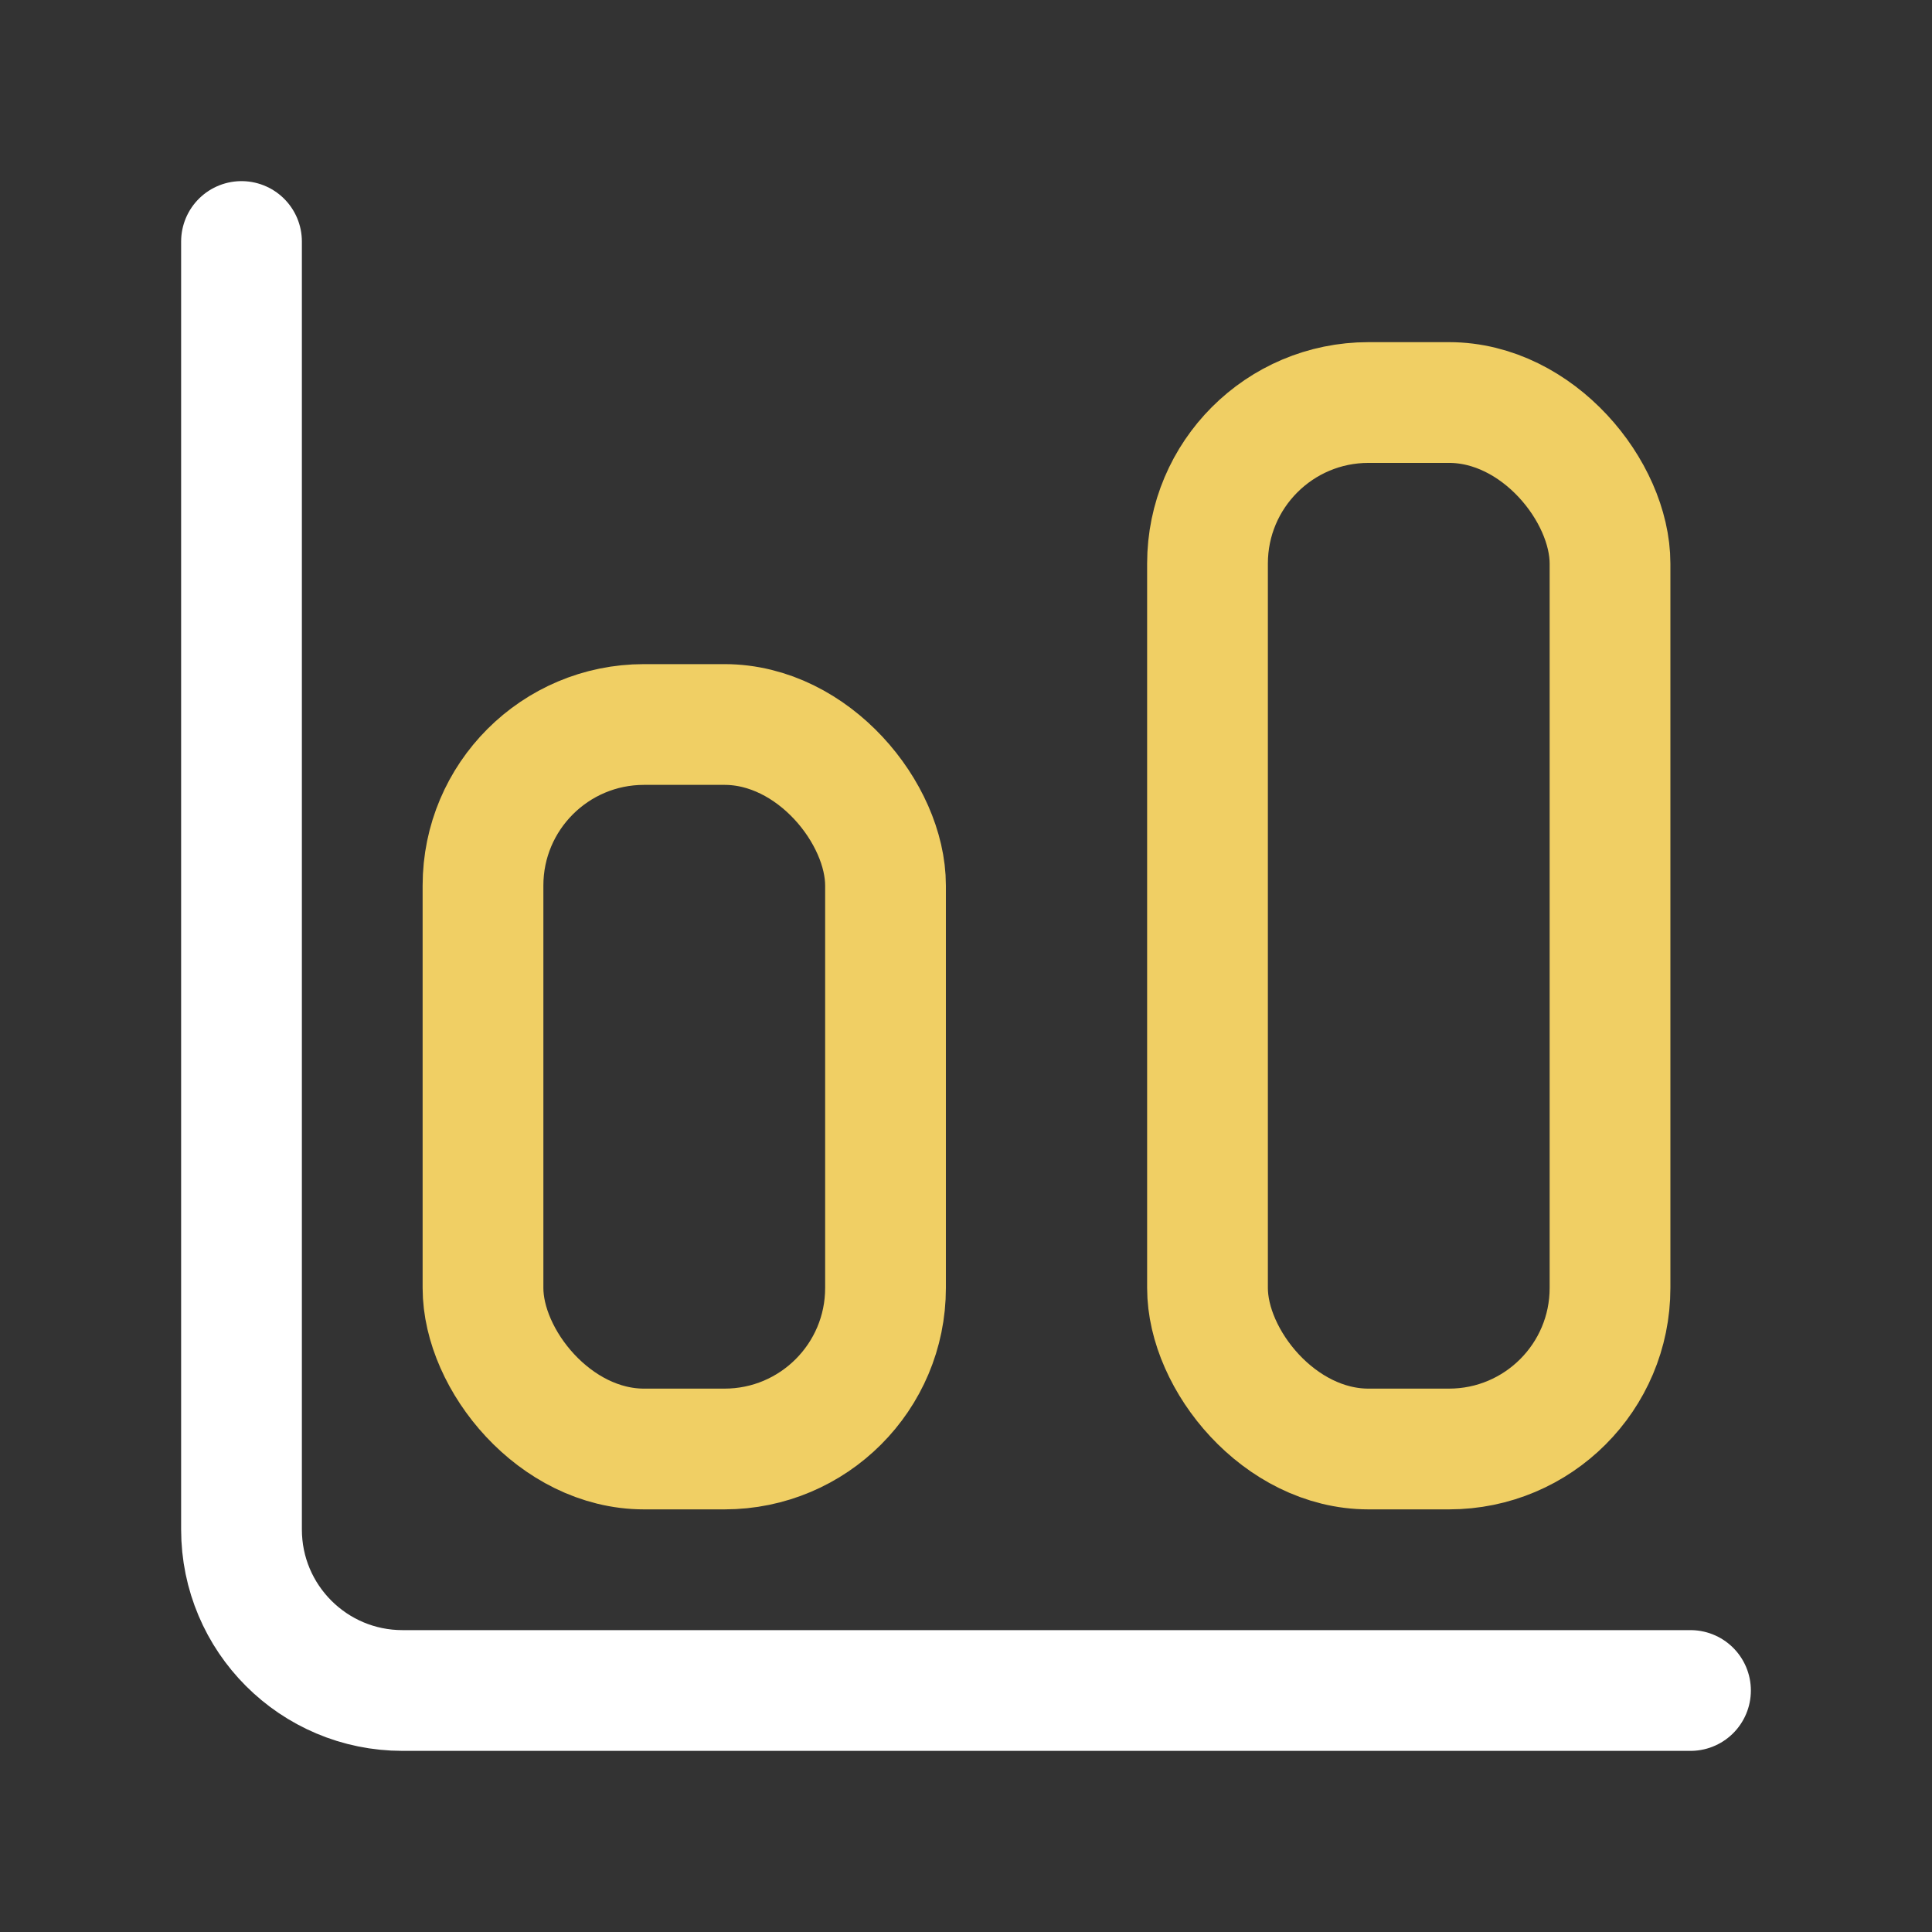 <svg width="32" height="32" viewBox="0 0 32 32" fill="none" xmlns="http://www.w3.org/2000/svg">
<rect x="0" y="0" width="32" height="32" fill="#333333" stroke="none"/>
<path d="M4 4V25.333C4 26.806 5.194 28 6.667 28H28" stroke="white" stroke-width="2" stroke-linecap="round"/>
<rect x="8" y="12" width="6.667" height="12" rx="2.667" stroke="#F0CF64" stroke-width="2"/>
<rect x="20" y="6.667" width="6.667" height="17.333" rx="2.667" stroke="#F0CF64" stroke-width="2"/>
</svg>

